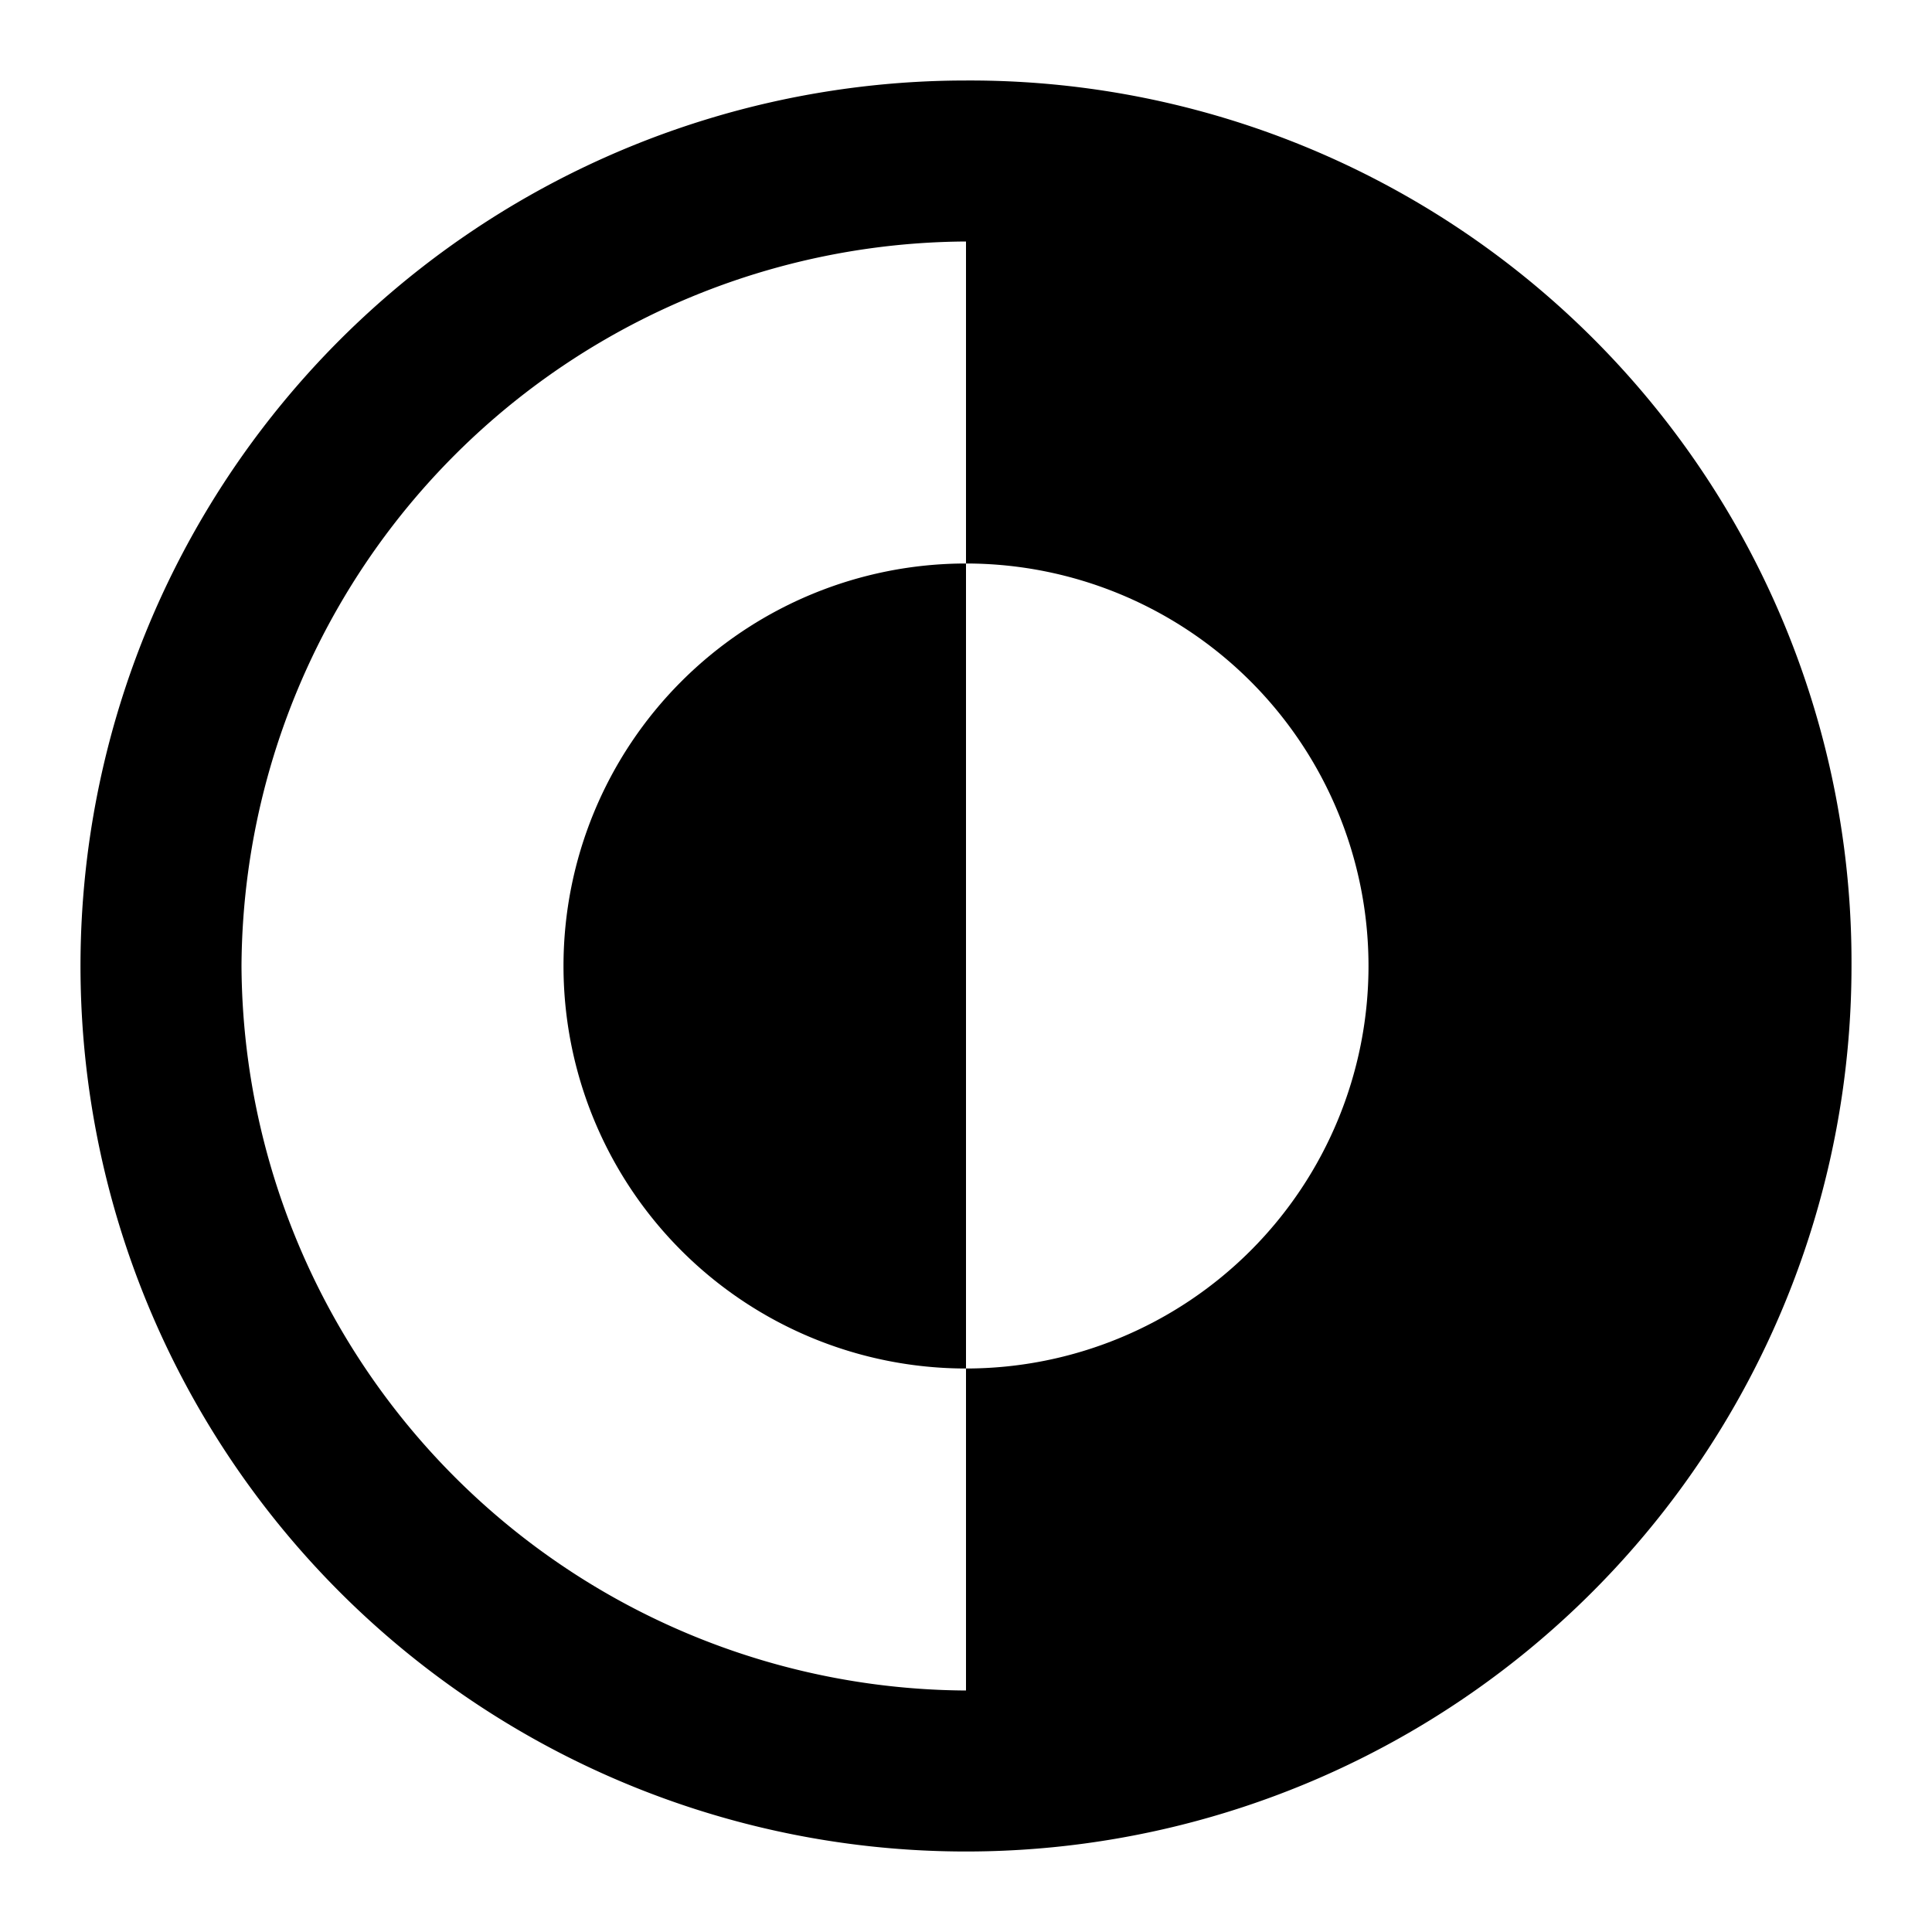<?xml version="1.0" encoding="UTF-8"?> <svg xmlns="http://www.w3.org/2000/svg" width="800px" height="800px" viewBox="0 0 48 48"><title>dark-mode</title><g id="Layer_2" data-name="Layer 2"><g id="Icons"><g><rect width="48" height="48" fill="none"></rect><g><path d="M14,24A10,10,0,0,0,24,34V14A10,10,0,0,0,14,24Z"></path><path d="M24,2A22,22,0,1,0,46,24,21.9,21.9,0,0,0,24,2ZM6,24A18.1,18.1,0,0,1,24,6v8a10,10,0,0,1,0,20v8A18.1,18.1,0,0,1,6,24Z"></path></g></g></g></g></svg> 